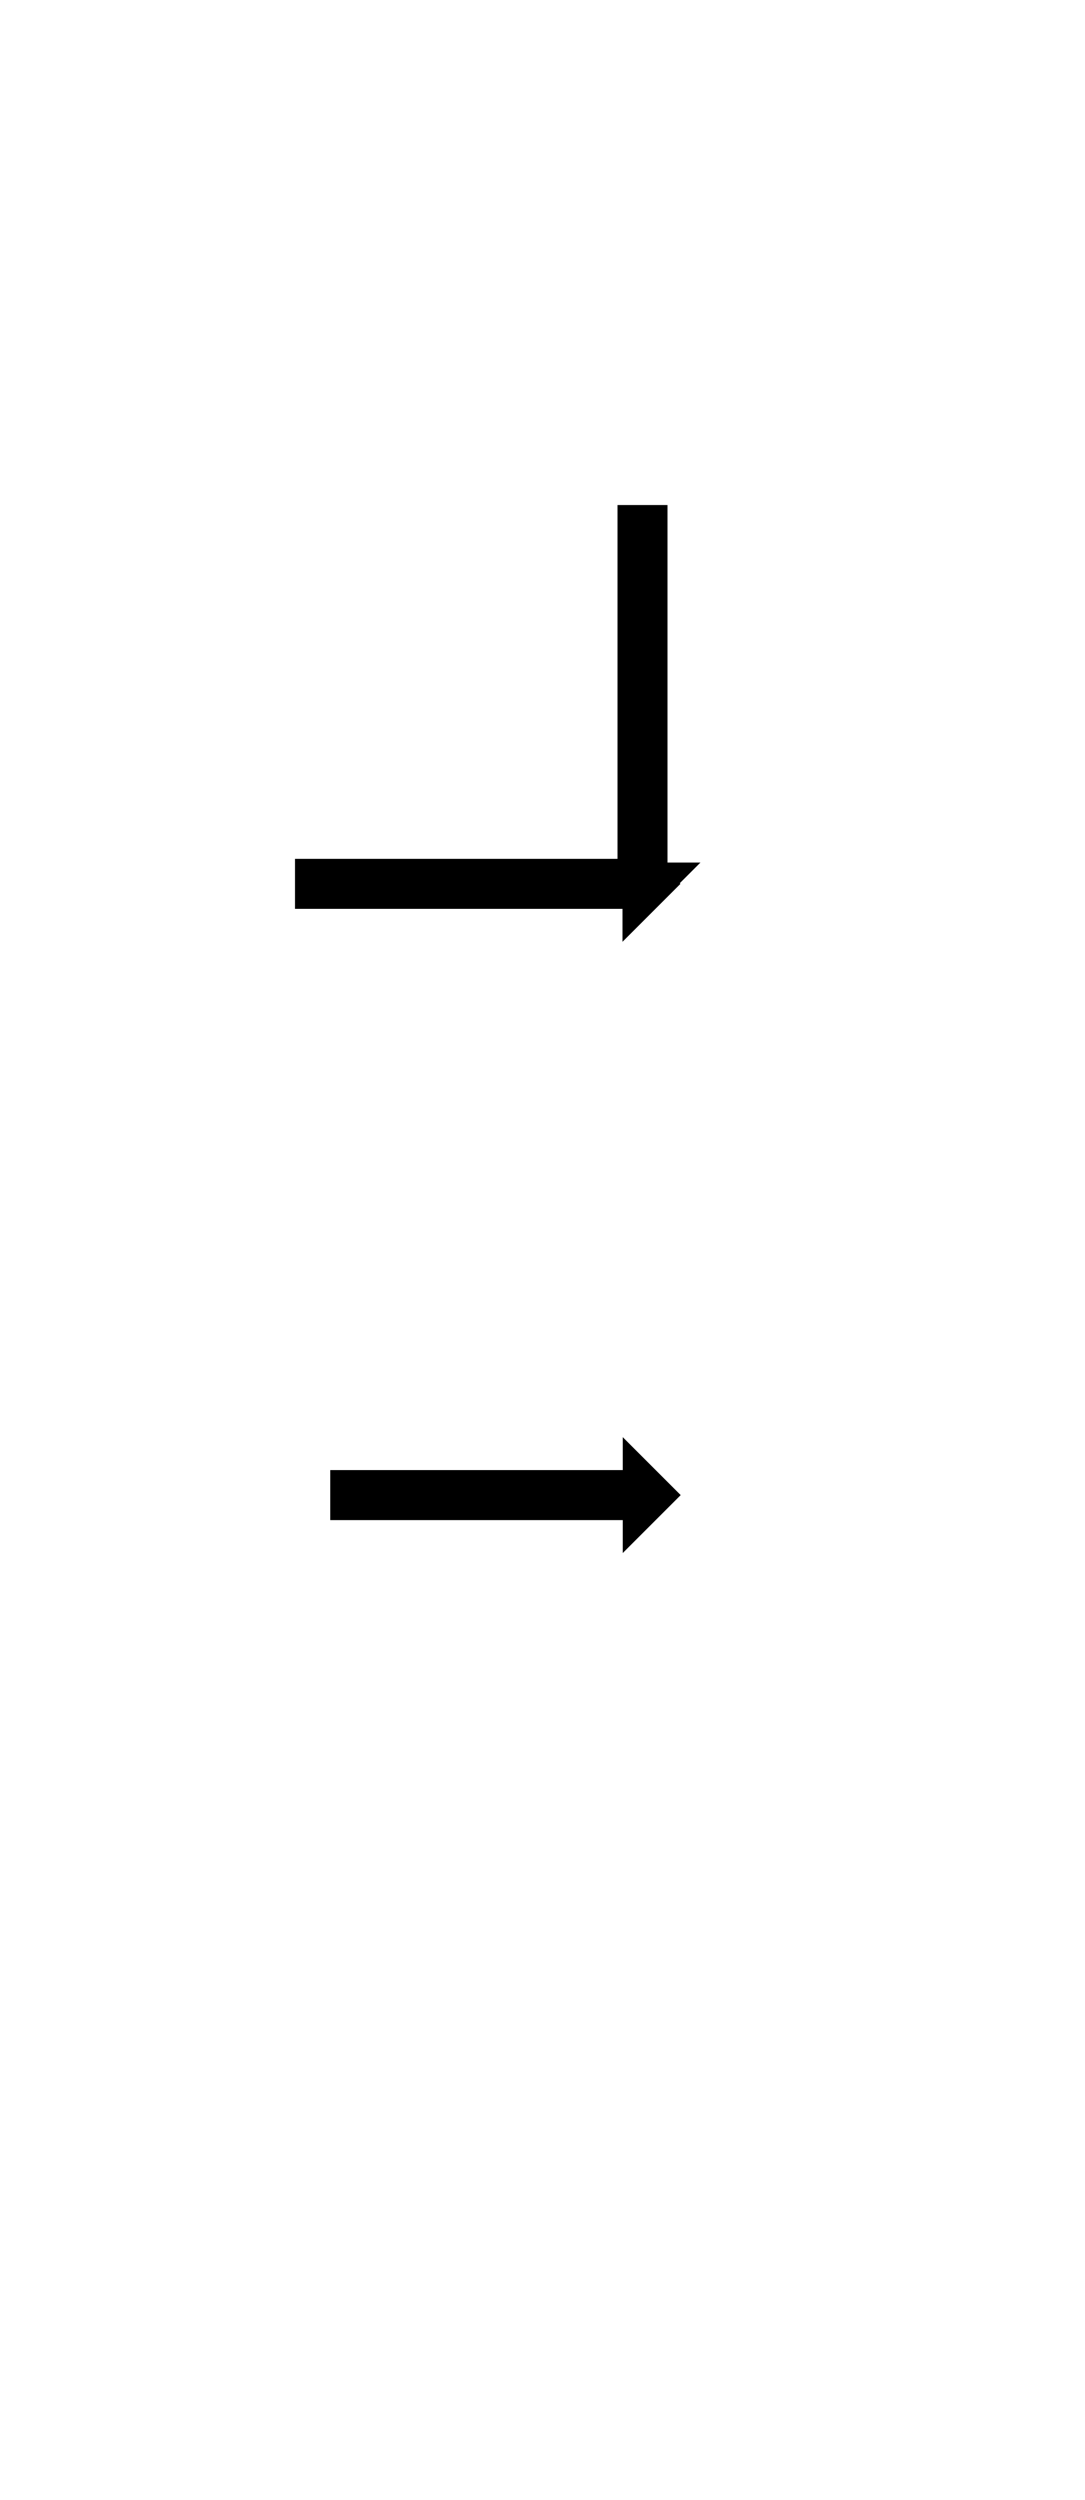 <?xml version="1.0" encoding="UTF-8"?>
<svg xmlns="http://www.w3.org/2000/svg" xmlns:inkscape="http://www.inkscape.org/namespaces/inkscape" xmlns:sodipodi="http://sodipodi.sourceforge.net/DTD/sodipodi-0.dtd" xmlns:svg="http://www.w3.org/2000/svg" version="1.1" viewBox="0 -350 434 1000">
    <sodipodi:namedview pagecolor="#ffffff" bordercolor="#666666" borderopacity="1.0" showgrid="true">
        <inkscape:grid id="grid№1" type="xygrid" dotted="false" enabled="true" visible="true" empspacing="10" />
        <sodipodi:guide id="baseline" position="0.00,350.00" orientation="0.00,1.00" />
    </sodipodi:namedview>
    <g id="glyph">
        <path d="M 267 -148C 267 -148 247 -148 247 -148C 247 -147.465 247 -146.929 247 -146.394C 247 -144.881 247 -143.368 247 -141.856C 247 -139.505 247 -137.154 247 -134.803C 247 -131.754 247 -128.705 247 -125.656C 247 -122.049 247 -118.441 247 -114.833C 247 -110.807 247 -106.78 247 -102.754C 247 -98.448 247 -94.142 247 -89.836C 247 -85.391 247 -80.946 247 -76.5C 247 -72.055 247 -67.609 247 -63.164C 247 -58.858 247 -54.552 247 -50.246C 247 -46.22 247 -42.193 247 -38.167C 247 -34.559 247 -30.951 247 -27.344C 247 -24.295 247 -21.246 247 -18.197C 247 -15.846 247 -13.495 247 -11.145C 247 -9.632 247 -8.119 247 -6.606C 247 -6.071 247 -5.535 247 -5C 247 -5 233.825 -5 233.825 -5C 233.825 -5 257 18.175 257 18.175C 257 18.175 280.175 -5 280.175 -5C 280.175 -5 267 -5 267 -5C 267 -5.535 267 -6.071 267 -6.606C 267 -8.119 267 -9.632 267 -11.145C 267 -13.495 267 -15.846 267 -18.197C 267 -21.246 267 -24.295 267 -27.344C 267 -30.951 267 -34.559 267 -38.167C 267 -42.193 267 -46.22 267 -50.246C 267 -54.552 267 -58.858 267 -63.164C 267 -67.609 267 -72.055 267 -76.5C 267 -80.946 267 -85.391 267 -89.836C 267 -94.142 267 -98.448 267 -102.754C 267 -106.78 267 -110.807 267 -114.833C 267 -118.441 267 -122.049 267 -125.656C 267 -128.705 267 -131.754 267 -134.803C 267 -137.154 267 -139.505 267 -141.856C 267 -143.368 267 -144.881 267 -146.394C 267 -146.929 267 -147.465 267 -148ZM 118 -6.48C 118 -6.48 118 13.52 118 13.52C 118.49 13.52 118.981 13.52 119.471 13.52C 120.857 13.52 122.243 13.52 123.629 13.52C 125.782 13.52 127.936 13.52 130.089 13.52C 132.882 13.52 135.676 13.52 138.469 13.52C 141.774 13.52 145.078 13.52 148.383 13.52C 152.072 13.52 155.76 13.52 159.449 13.52C 163.394 13.52 167.338 13.52 171.283 13.52C 175.355 13.52 179.427 13.52 183.5 13.52C 187.572 13.52 191.645 13.52 195.717 13.52C 199.662 13.52 203.606 13.52 207.551 13.52C 211.239 13.52 214.928 13.52 218.617 13.52C 221.922 13.52 225.226 13.52 228.531 13.52C 231.324 13.52 234.118 13.52 236.911 13.52C 239.064 13.52 241.218 13.52 243.371 13.52C 244.757 13.52 246.143 13.52 247.529 13.52C 248.019 13.52 248.51 13.52 249 13.52C 249 13.52 249 26.695 249 26.695C 249 26.695 272.175 3.52 272.175 3.52C 272.175 3.52 249 -19.655 249 -19.655C 249 -19.655 249 -6.48 249 -6.48C 248.51 -6.48 248.019 -6.48 247.529 -6.48C 246.143 -6.48 244.757 -6.48 243.371 -6.48C 241.218 -6.48 239.064 -6.48 236.911 -6.48C 234.118 -6.48 231.324 -6.48 228.531 -6.48C 225.226 -6.48 221.922 -6.48 218.617 -6.48C 214.928 -6.48 211.239 -6.48 207.551 -6.48C 203.606 -6.48 199.662 -6.48 195.717 -6.48C 191.645 -6.48 187.572 -6.48 183.5 -6.48C 179.427 -6.48 175.355 -6.48 171.283 -6.48C 167.338 -6.48 163.394 -6.48 159.449 -6.48C 155.76 -6.48 152.072 -6.48 148.383 -6.48C 145.078 -6.48 141.774 -6.48 138.469 -6.48C 135.676 -6.48 132.882 -6.48 130.089 -6.48C 127.936 -6.48 125.782 -6.48 123.629 -6.48C 122.243 -6.48 120.857 -6.48 119.471 -6.48C 118.981 -6.48 118.49 -6.48 118 -6.48ZM 132.1 238C 132.1 238 132.1 258 132.1 258C 132.538 258 132.976 258 133.414 258C 134.652 258 135.889 258 137.127 258C 139.051 258 140.974 258 142.897 258C 145.392 258 147.887 258 150.381 258C 153.333 258 156.284 258 159.236 258C 162.531 258 165.825 258 169.119 258C 172.642 258 176.165 258 179.688 258C 183.326 258 186.963 258 190.6 258C 194.237 258 197.874 258 201.512 258C 205.035 258 208.558 258 212.08 258C 215.375 258 218.669 258 221.964 258C 224.915 258 227.867 258 230.819 258C 233.313 258 235.808 258 238.303 258C 240.226 258 242.149 258 244.073 258C 245.31 258 246.548 258 247.786 258C 248.224 258 248.662 258 249.1 258C 249.1 258 249.1 271.175 249.1 271.175C 249.1 271.175 272.275 248 272.275 248C 272.275 248 249.1 224.825 249.1 224.825C 249.1 224.825 249.1 238 249.1 238C 248.662 238 248.224 238 247.786 238C 246.548 238 245.31 238 244.073 238C 242.149 238 240.226 238 238.303 238C 235.808 238 233.313 238 230.819 238C 227.867 238 224.915 238 221.964 238C 218.669 238 215.375 238 212.08 238C 208.558 238 205.035 238 201.512 238C 197.874 238 194.237 238 190.6 238C 186.963 238 183.326 238 179.688 238C 176.165 238 172.642 238 169.119 238C 165.825 238 162.531 238 159.236 238C 156.284 238 153.333 238 150.381 238C 147.887 238 145.392 238 142.897 238C 140.974 238 139.051 238 137.127 238C 135.889 238 134.652 238 133.414 238C 132.976 238 132.538 238 132.1 238Z" />
    </g>
</svg>
